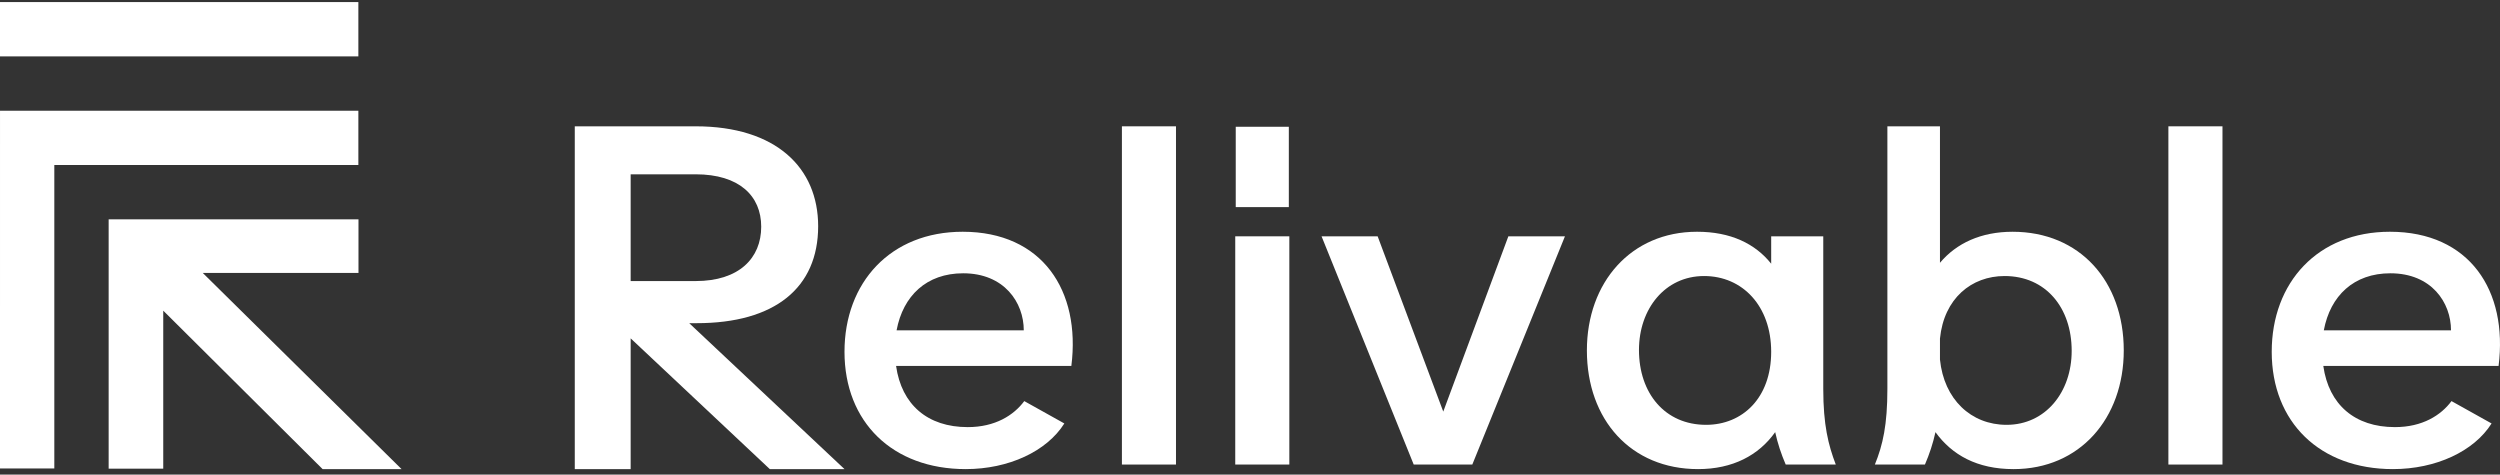 <svg width="374" height="71" viewBox="0 0 374 71" fill="none" xmlns="http://www.w3.org/2000/svg">
<rect x="0" y="0" width="374" height="71" fill="#333333" stroke="none"/>
<path d="M144.017 34.67C133.228 34.67 126.336 42.25 126.336 52.629C126.336 63.145 133.528 70.178 144.466 70.178C150.909 70.178 156.603 67.515 159.225 63.349L153.232 60.004C151.659 62.12 148.887 63.896 144.766 63.896C138.772 63.896 134.877 60.55 134.053 54.746H160.274C161.698 43.479 155.929 34.67 144.017 34.67ZM134.128 49.419C135.102 44.23 138.623 40.884 144.092 40.884C150.235 40.884 153.157 45.254 153.157 49.419H134.128Z" fill="white"/>
<path d="M167.838 69.496H175.928V18.897H167.838V69.496Z" fill="white"/>
<path d="M184.867 18.964V30.983H192.808V18.964H184.867ZM192.884 69.495V35.353H184.793V69.495H192.884Z" fill="white"/>
<path d="M234.117 35.353H225.65L215.912 61.575L206.096 35.353H197.705L211.491 69.496H220.257L234.117 35.353Z" fill="white"/>
<path d="M274.633 69.495C273.51 66.559 272.76 63.554 272.76 58.16V35.353H264.969V39.45C262.572 36.445 258.901 34.67 253.88 34.67C243.991 34.67 237.398 42.25 237.398 52.424C237.398 62.803 243.991 70.178 254.031 70.178C259.199 70.178 263.096 68.129 265.568 64.647C265.943 66.354 266.467 67.925 267.142 69.495H274.633ZM255.229 63.554C249.087 63.554 245.19 58.843 245.19 52.356C245.19 46.21 249.087 41.294 254.93 41.294C260.699 41.294 264.969 45.8 264.969 52.629C264.969 59.594 260.624 63.554 255.229 63.554Z" fill="white"/>
<path d="M301.082 34.671C296.363 34.671 292.691 36.378 290.219 39.314V18.897H282.353V58.161C282.353 63.555 281.678 66.56 280.48 69.496H287.971C288.647 67.925 289.171 66.355 289.545 64.648C292.018 68.062 295.763 70.179 301.233 70.179C311.121 70.179 317.715 62.599 317.715 52.425C317.715 42.045 311.121 34.671 301.082 34.671ZM300.184 63.555C294.864 63.555 290.818 59.731 290.219 53.79V50.649C290.818 44.64 294.94 41.294 299.885 41.294C306.027 41.294 309.924 46.006 309.924 52.493C309.924 58.639 306.027 63.555 300.184 63.555Z" fill="white"/>
<path d="M324.391 69.496H332.483V18.897H324.391V69.496Z" fill="white"/>
<path d="M357.531 34.67C346.743 34.67 339.85 42.25 339.85 52.629C339.85 63.145 347.042 70.178 357.979 70.178C364.422 70.178 370.117 67.515 372.739 63.349L366.745 60.004C365.173 62.12 362.4 63.896 358.28 63.896C352.285 63.896 348.39 60.55 347.566 54.746H373.787C375.212 43.479 369.442 34.67 357.531 34.67ZM347.641 49.419C348.615 44.23 352.136 40.884 357.605 40.884C363.748 40.884 366.671 45.254 366.671 49.419H347.641Z" fill="white"/>
<path d="M126.336 70.179L103.107 48.347H104.232C115.887 48.347 122.397 43.073 122.397 33.842C122.397 25.124 116.128 18.897 104.071 18.897H85.986V70.179H94.346V50.618L115.163 70.179H126.336ZM104.071 26.076C110.582 26.076 113.877 29.3 113.877 33.915C113.877 38.604 110.582 42.047 104.071 42.047H94.346V26.076H104.071Z" fill="white"/>
<path fill-rule="evenodd" clip-rule="evenodd" d="M53.612 24.687V16.561H0.001V21.492L0 70.078H8.126V24.687H53.612Z" fill="white"/>
<path fill-rule="evenodd" clip-rule="evenodd" d="M53.629 40.833H34.208H30.332L60.073 70.178H48.261L24.421 46.475V70.117H16.254L16.254 32.867V32.812H20.051H20.139H53.629V40.833Z" fill="white"/>
<path d="M53.611 8.436V0.31L0 0.31V8.436L53.611 8.436Z" fill="white"/>
</svg>
